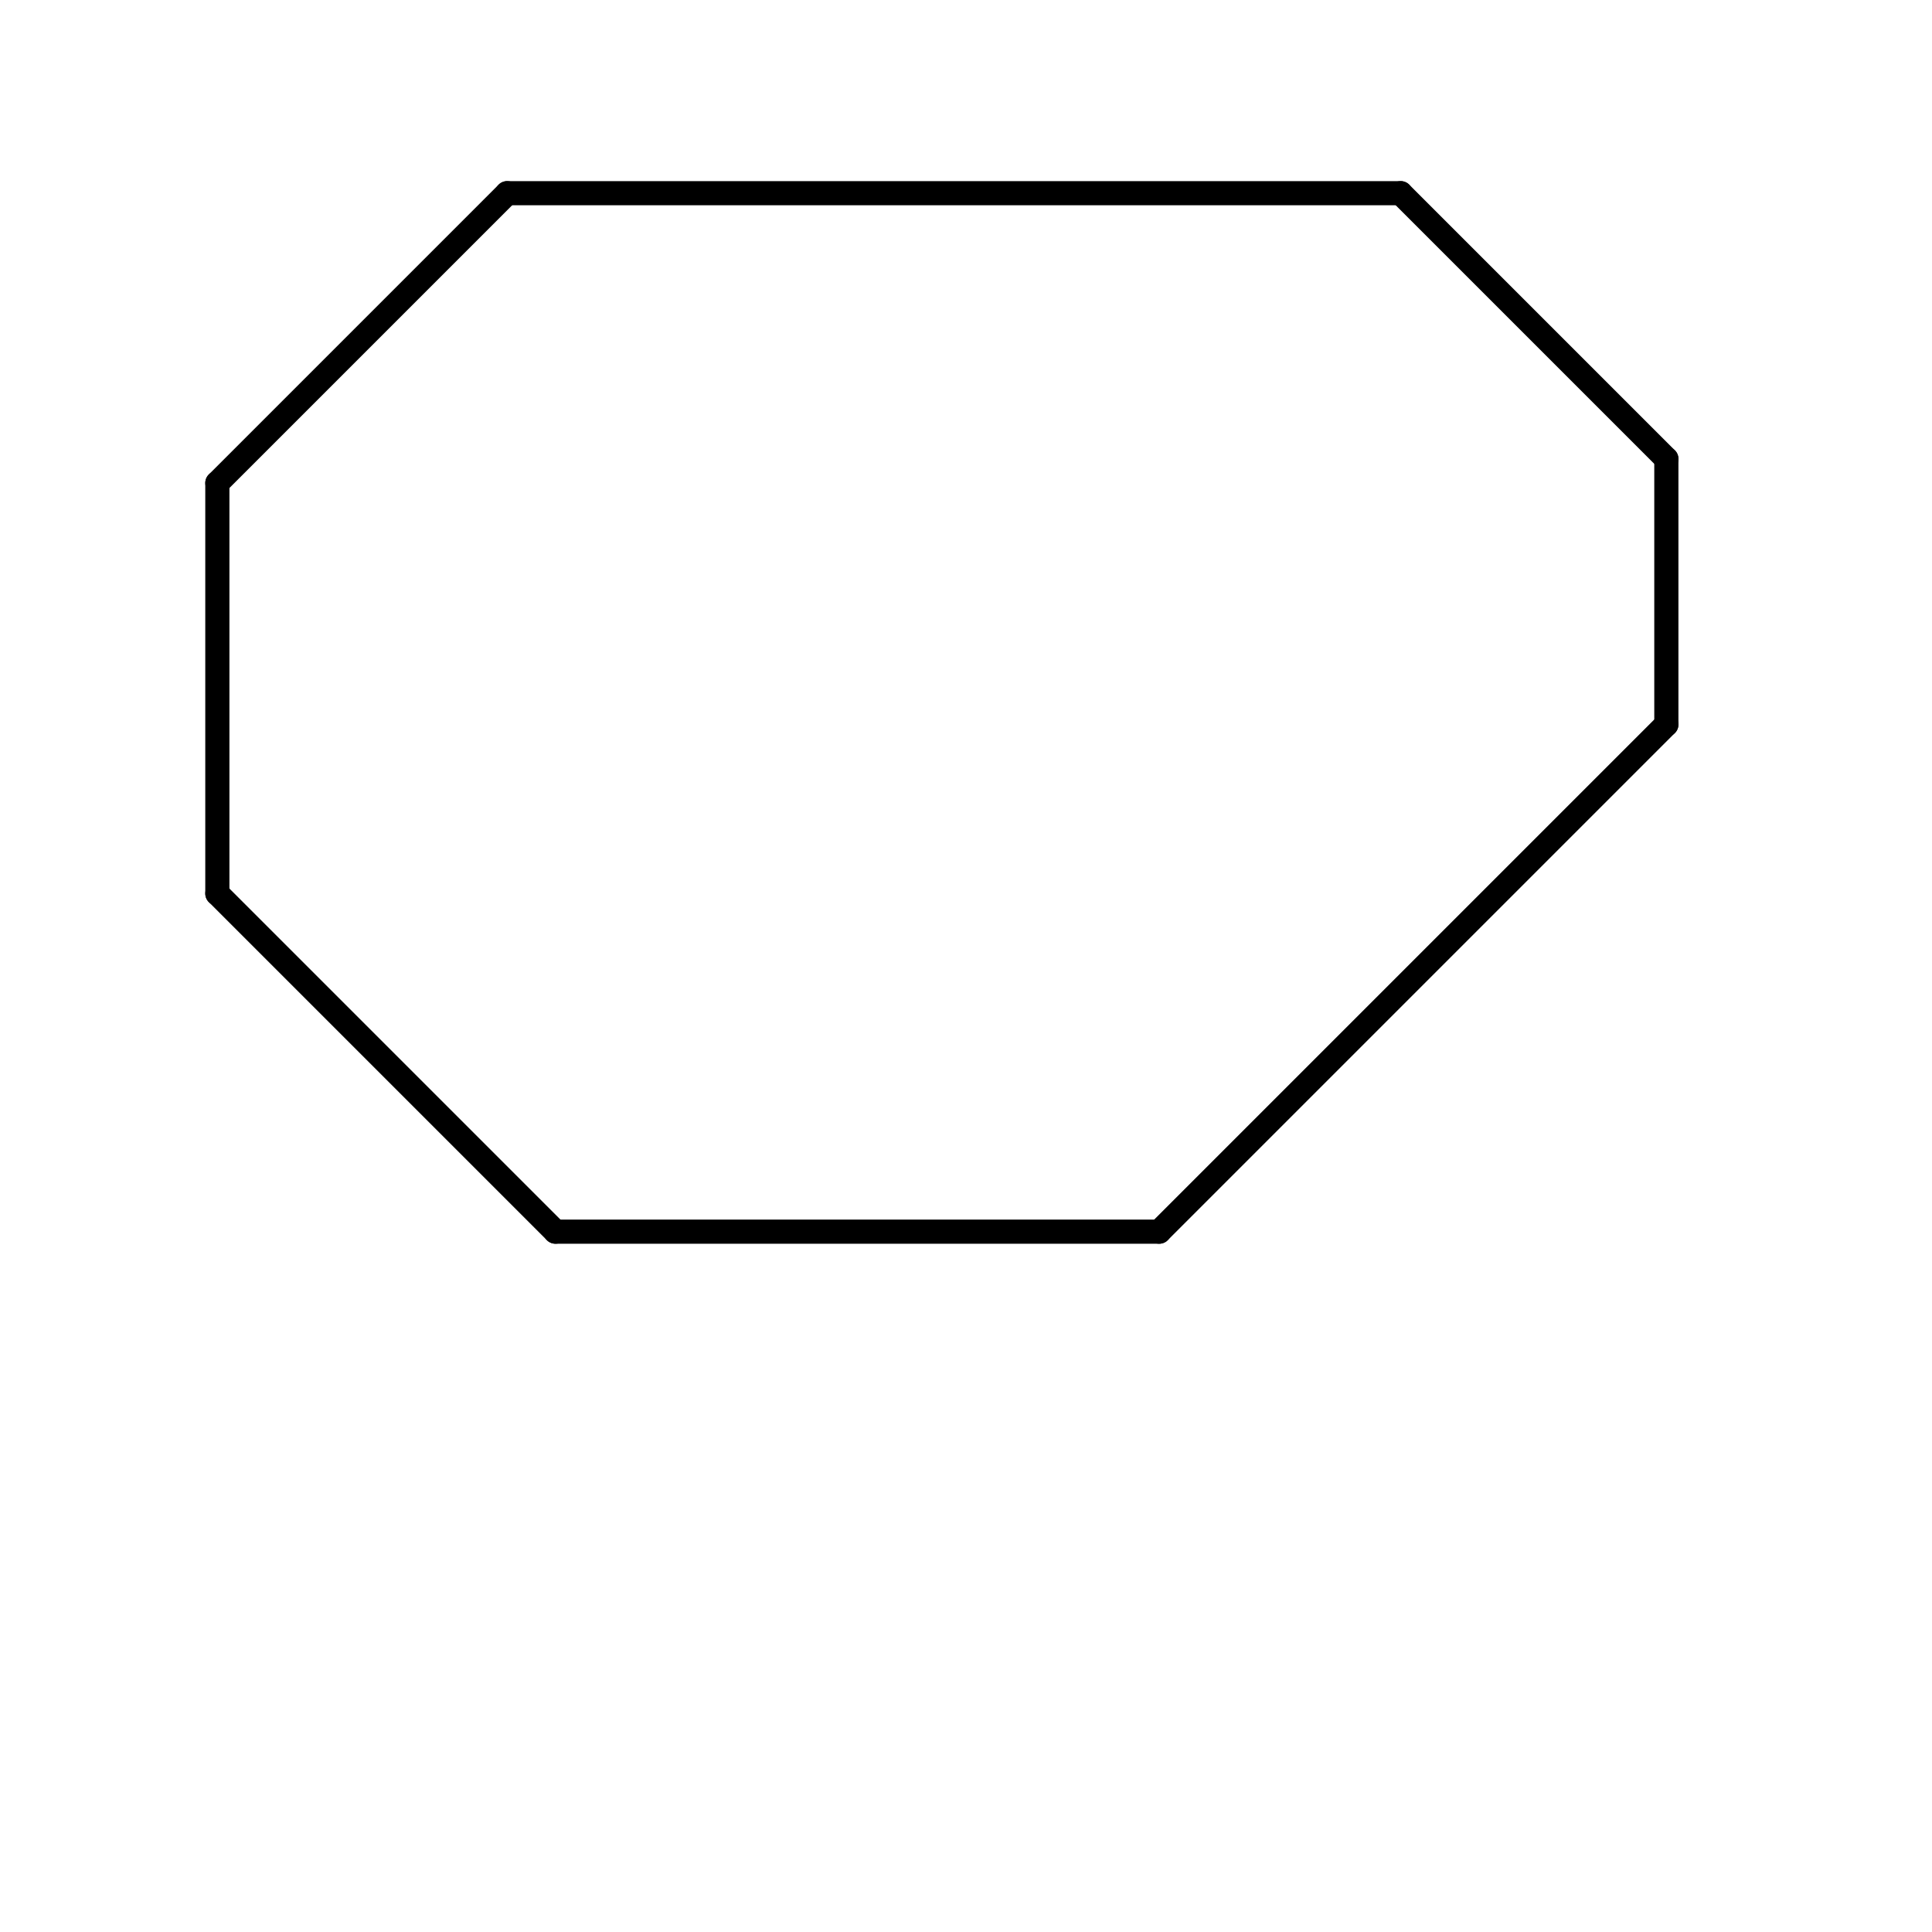 
<svg version="1.1" xmlns="http://www.w3.org/2000/svg" viewBox="0 0 80 80">
<style>text { font: 1px Helvetica; font-weight: 600; white-space: pre; dominant-baseline: central; } line { stroke-width: 1; fill: none; stroke-linecap: round; stroke-linejoin: round; } .c0 { stroke: #000000 }</style><defs><g id="wm-xf"><circle r="1.2" fill="#000"/><circle r="0.9" fill="#fff"/><circle r="0.6" fill="#000"/><circle r="0.3" fill="#fff"/></g><g id="wm"><circle r="0.6" fill="#000"/><circle r="0.3" fill="#fff"/></g></defs><line class="c0" x1="21" y1="8" x2="58" y2="8"/><line class="c0" x1="9" y1="20" x2="9" y2="37"/><line class="c0" x1="58" y1="8" x2="69" y2="19"/><line class="c0" x1="9" y1="20" x2="21" y2="8"/><line class="c0" x1="9" y1="37" x2="23" y2="51"/><line class="c0" x1="23" y1="51" x2="48" y2="51"/><line class="c0" x1="48" y1="51" x2="69" y2="30"/><line class="c0" x1="69" y1="19" x2="69" y2="30"/>
</svg>
